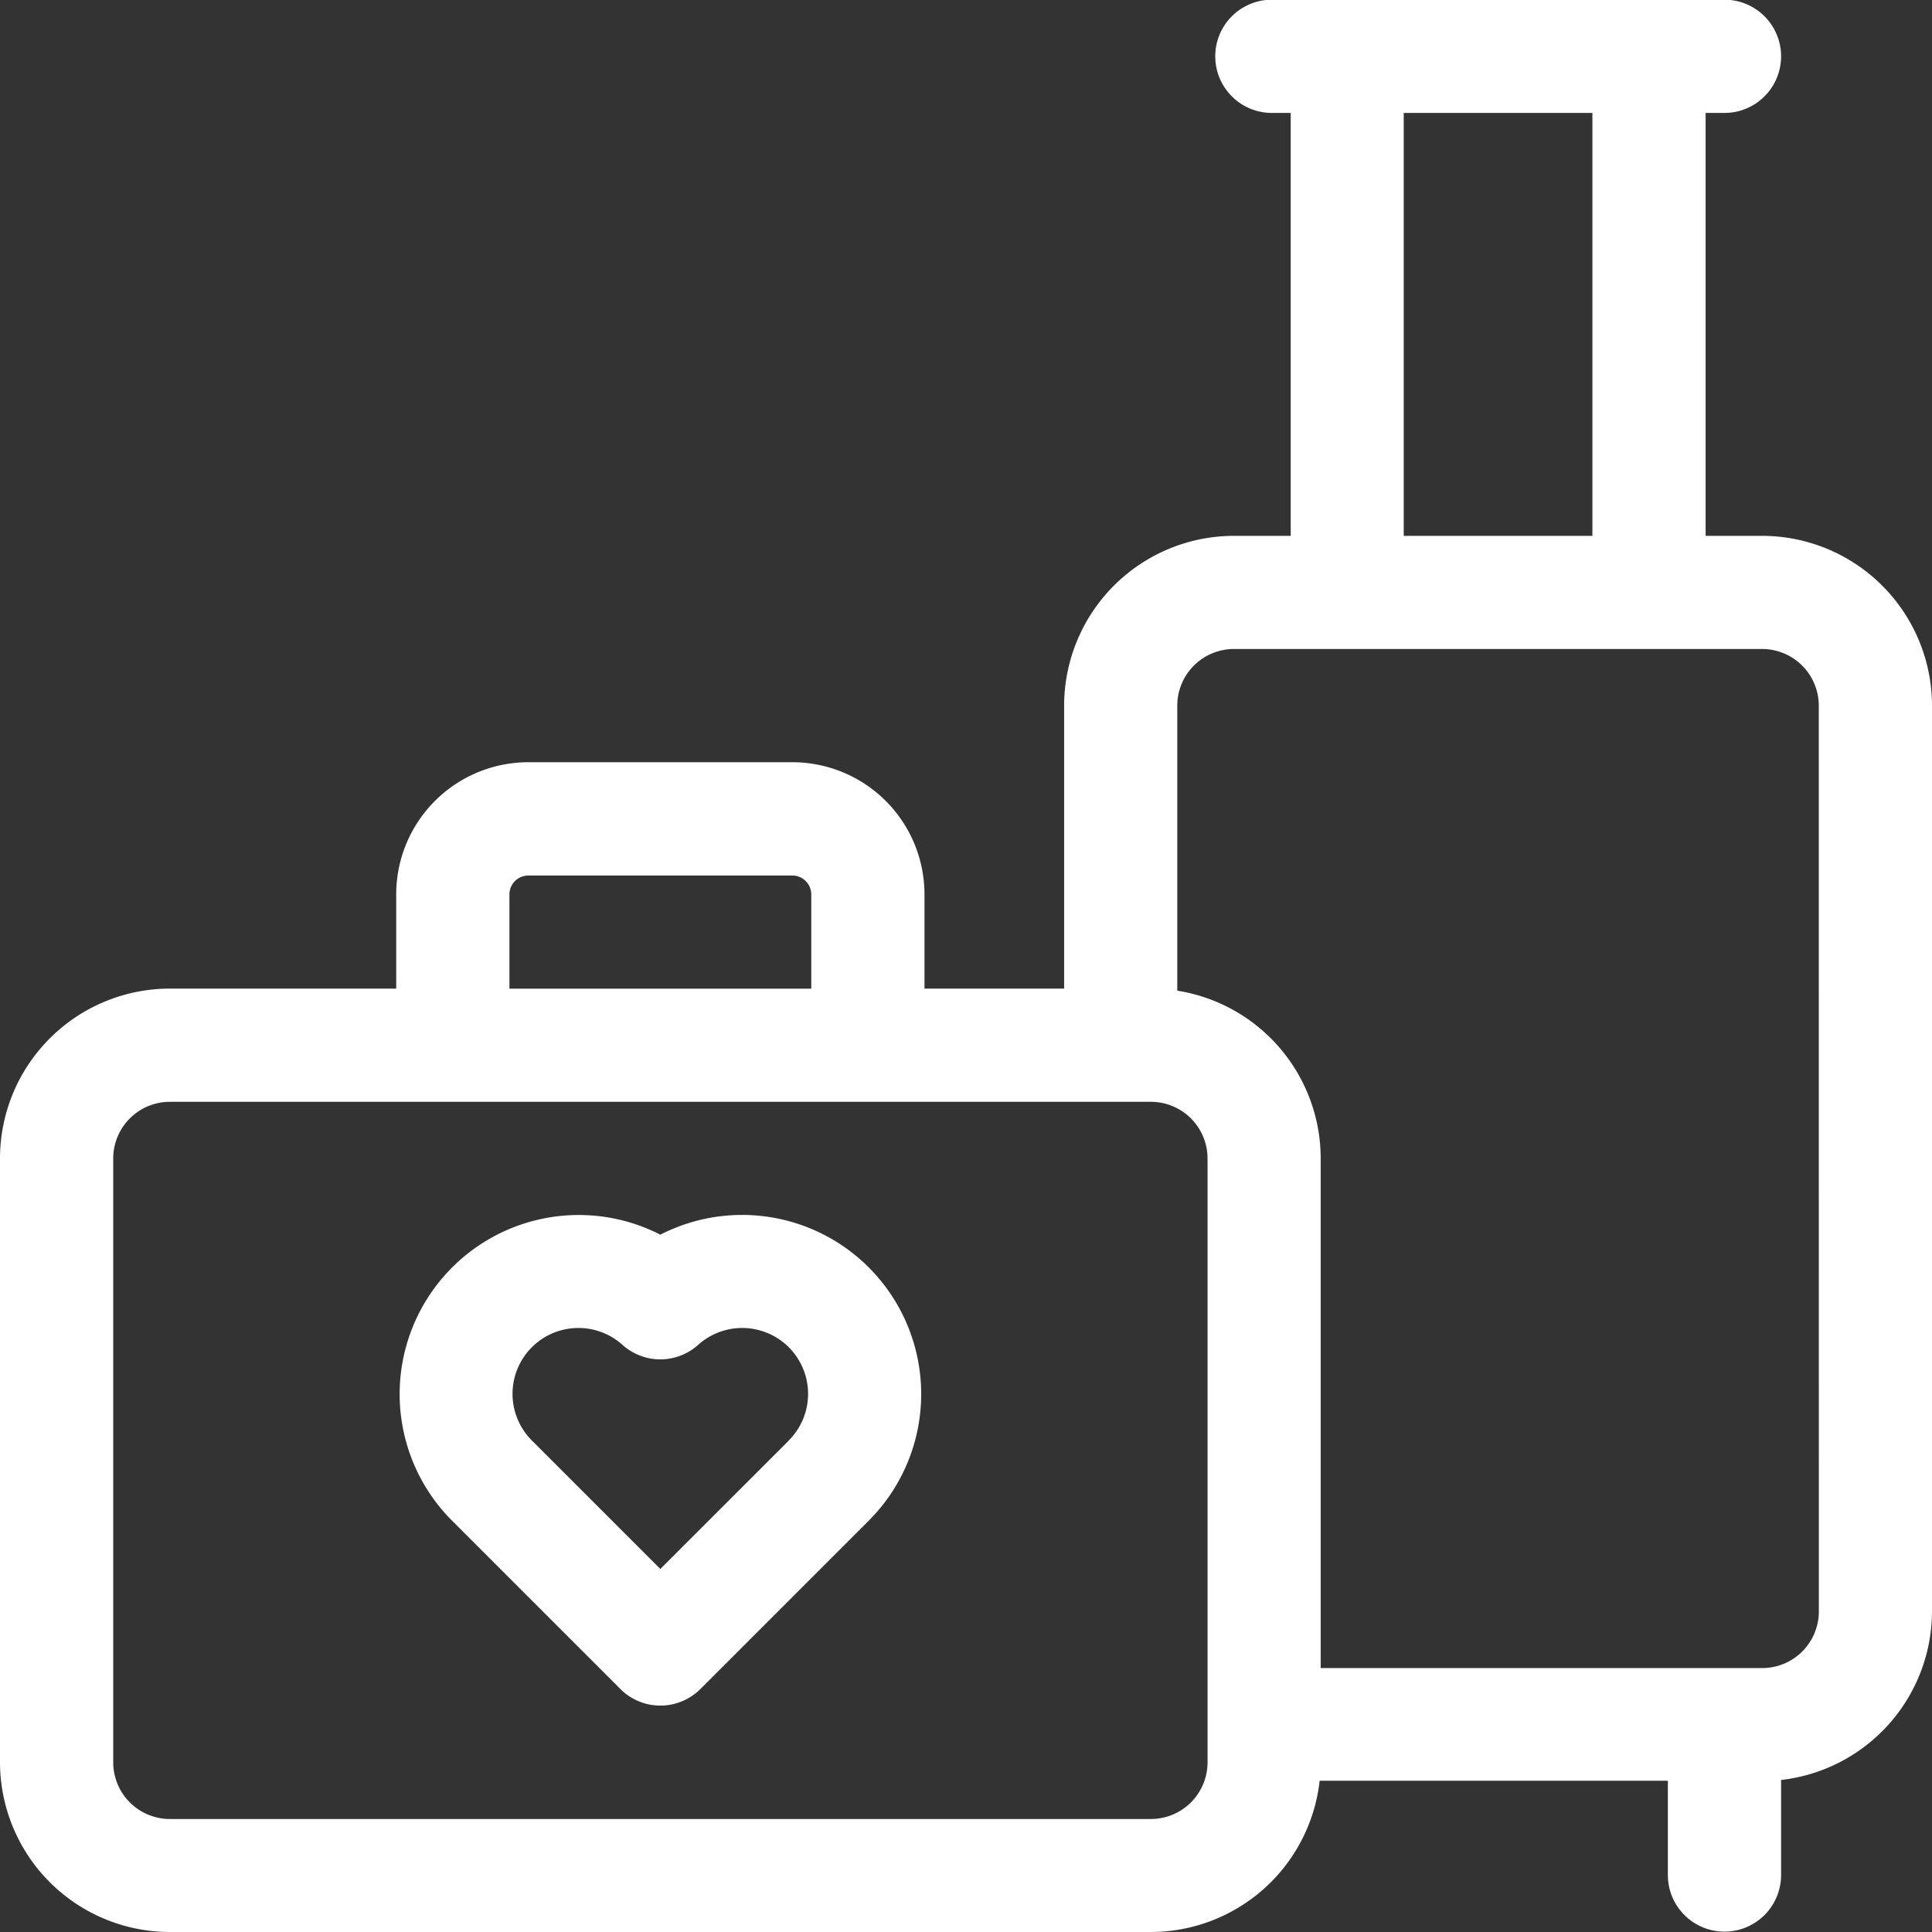 <svg id="Baggage" xmlns="http://www.w3.org/2000/svg" width="26.039" height="26.039" viewBox="0 0 26.039 26.039">
  <rect x="0" y="0" width="26.039" height="26.039" fill="#333333" stroke="none"/>
  <path id="Path_1480" data-name="Path 1480" d="M109.411,322.262a2.414,2.414,0,0,0-2.808,3.855l2.268,2.268a.763.763,0,0,0,1.079,0l2.268-2.268a2.414,2.414,0,0,0-2.807-3.856Zm1.728,2.777-1.729,1.728-1.729-1.729a.888.888,0,0,1,1.22-1.29.763.763,0,0,0,1.017,0,.888.888,0,0,1,1.22,1.29Z" transform="translate(-100.51 -305.621)" fill="#fff"/>
  <path id="Path_1481" data-name="Path 1481" d="M23.751,7.222h-.763v-5.7h.254a.763.763,0,1,0,0-1.526h-6.1a.763.763,0,1,0,0,1.526h.254v5.7h-.763A2.291,2.291,0,0,0,14.342,9.51v3.814H12.46V12.053a1.782,1.782,0,0,0-1.78-1.78H7.12a1.782,1.782,0,0,0-1.78,1.78v1.271H2.289A2.291,2.291,0,0,0,0,15.613v8.137a2.291,2.291,0,0,0,2.289,2.289H15.512A2.292,2.292,0,0,0,17.786,24h4.693v1.271a.763.763,0,0,0,1.526,0V23.99a2.292,2.292,0,0,0,2.034-2.274V9.51A2.291,2.291,0,0,0,23.751,7.222Zm-4.832-5.7h2.543v5.7H18.919ZM6.866,12.053A.255.255,0,0,1,7.12,11.8h3.56a.255.255,0,0,1,.254.254v1.271H6.866Zm9.409,11.7a.764.764,0,0,1-.763.763H2.289a.764.764,0,0,1-.763-.763V15.613a.764.764,0,0,1,.763-.763H15.512a.764.764,0,0,1,.763.763Zm8.239-2.034a.764.764,0,0,1-.763.763H17.8V15.613a2.292,2.292,0,0,0-1.933-2.261V9.51a.764.764,0,0,1,.763-.763h7.12a.764.764,0,0,1,.763.763Z" fill="#fff"/>
</svg>
